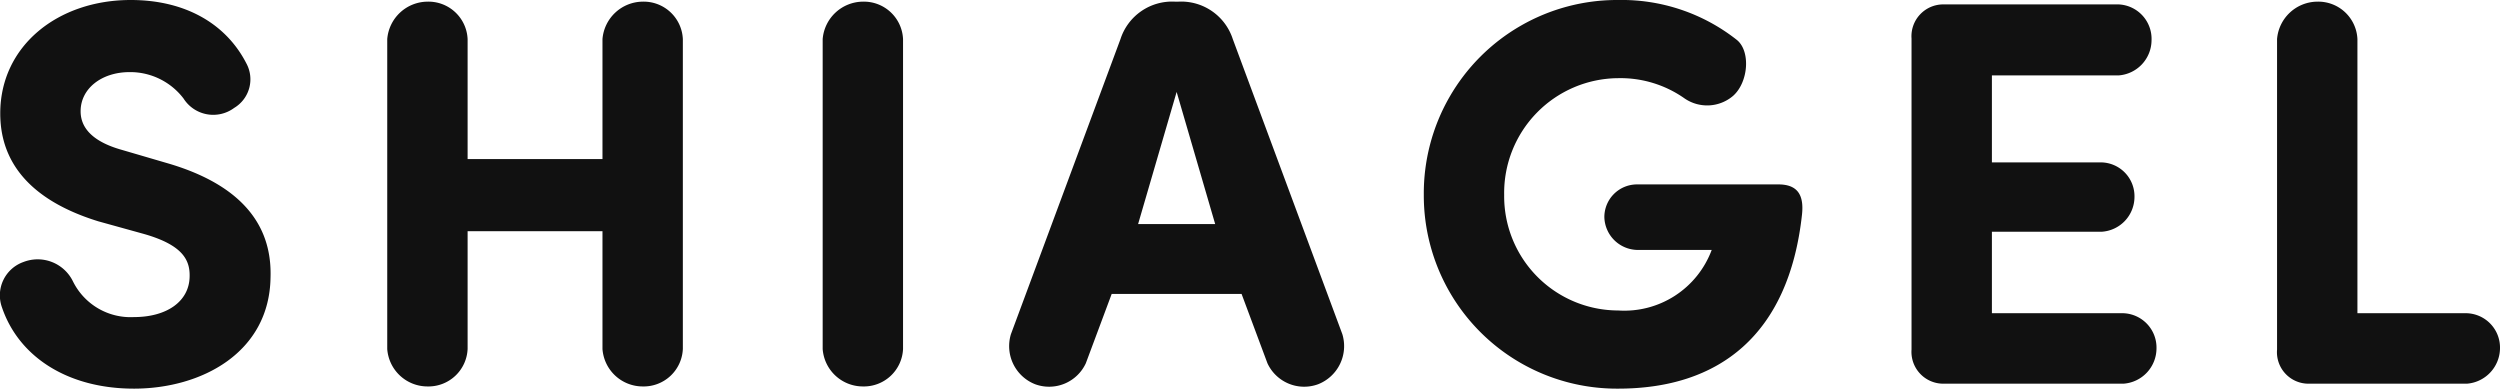 <svg xmlns="http://www.w3.org/2000/svg" width="181.658" height="28.24" viewBox="0 0 181.658 28.24">
  <path id="p1" d="M-90.02-5.56C-88.82-2-85.3.36-80.42.36s9.84-2.6,9.92-8.08c.08-2.64-.88-6.4-7.56-8.32L-81.34-17c-2.68-.76-2.96-2.08-2.96-2.8,0-1.64,1.52-2.84,3.56-2.84a4.87,4.87,0,0,1,3.92,1.92,2.556,2.556,0,0,0,3.68.68,2.422,2.422,0,0,0,.88-3.24c-1.48-2.88-4.44-4.6-8.4-4.6-5.28,0-9.48,3.32-9.48,8.24,0,2.48,1.04,5.96,7.12,7.84l3.32.92c2.8.8,3.36,1.88,3.32,3.12-.04,1.8-1.68,2.92-4.04,2.92a4.67,4.67,0,0,1-4.44-2.6,2.853,2.853,0,0,0-3.6-1.4A2.57,2.57,0,0,0-90.02-5.56Zm49.48-19.48a2.848,2.848,0,0,0-2.92-2.72,2.96,2.96,0,0,0-2.92,2.72v8.72h-9.8v-8.72a2.848,2.848,0,0,0-2.92-2.72,2.96,2.96,0,0,0-2.92,2.72V-2.52A2.931,2.931,0,0,0-59.1.2a2.848,2.848,0,0,0,2.92-2.72v-8.56h9.8v8.56A2.931,2.931,0,0,0-43.46.2a2.848,2.848,0,0,0,2.92-2.72Zm16,0a2.848,2.848,0,0,0-2.92-2.72,2.96,2.96,0,0,0-2.92,2.72V-2.52A2.931,2.931,0,0,0-27.46.2a2.848,2.848,0,0,0,2.92-2.72ZM.06-6.52,1.94-1.48A2.942,2.942,0,0,0,5.62.04,2.976,2.976,0,0,0,7.38-3.6L-.58-25.04a3.939,3.939,0,0,0-3.96-2.72h-.24a3.939,3.939,0,0,0-3.96,2.72L-16.7-3.6A2.976,2.976,0,0,0-14.94.04a2.942,2.942,0,0,0,3.68-1.52l1.88-5.04ZM-7.46-11.6l2.8-9.6,2.8,9.6Zm48.24-.68c.16-1.48-.36-2.2-1.72-2.2H28.78a2.373,2.373,0,0,0-2.36,2.4,2.446,2.446,0,0,0,2.36,2.36h5.44a6.774,6.774,0,0,1-6.8,4.4,8.3,8.3,0,0,1-8.28-8.4,8.341,8.341,0,0,1,8.28-8.48,8.085,8.085,0,0,1,4.84,1.48,2.9,2.9,0,0,0,3.52-.2c1.12-1,1.28-3.28.24-4.08a13.508,13.508,0,0,0-8.6-2.88A14.05,14.05,0,0,0,13.3-13.72,14.033,14.033,0,0,0,27.42.36C34.74.36,39.82-3.52,40.78-12.28ZM51.06-27.56a2.312,2.312,0,0,0-2.32,2.48v22.6A2.312,2.312,0,0,0,51.06,0H64.14a2.579,2.579,0,0,0,2.4-2.56,2.5,2.5,0,0,0-2.4-2.56H54.58v-5.92h7.96a2.541,2.541,0,0,0,2.4-2.52,2.461,2.461,0,0,0-2.4-2.52H54.58V-22.4h9.2a2.579,2.579,0,0,0,2.4-2.56,2.507,2.507,0,0,0-2.4-2.6Zm30.08,2.52a2.848,2.848,0,0,0-2.92-2.72,2.96,2.96,0,0,0-2.92,2.72V-2.48A2.29,2.29,0,0,0,77.62,0H89.1a2.608,2.608,0,0,0,2.4-2.56,2.5,2.5,0,0,0-2.4-2.56H81.14Z" transform="translate(90.158 27.88)" fill="#111"/>
</svg>
